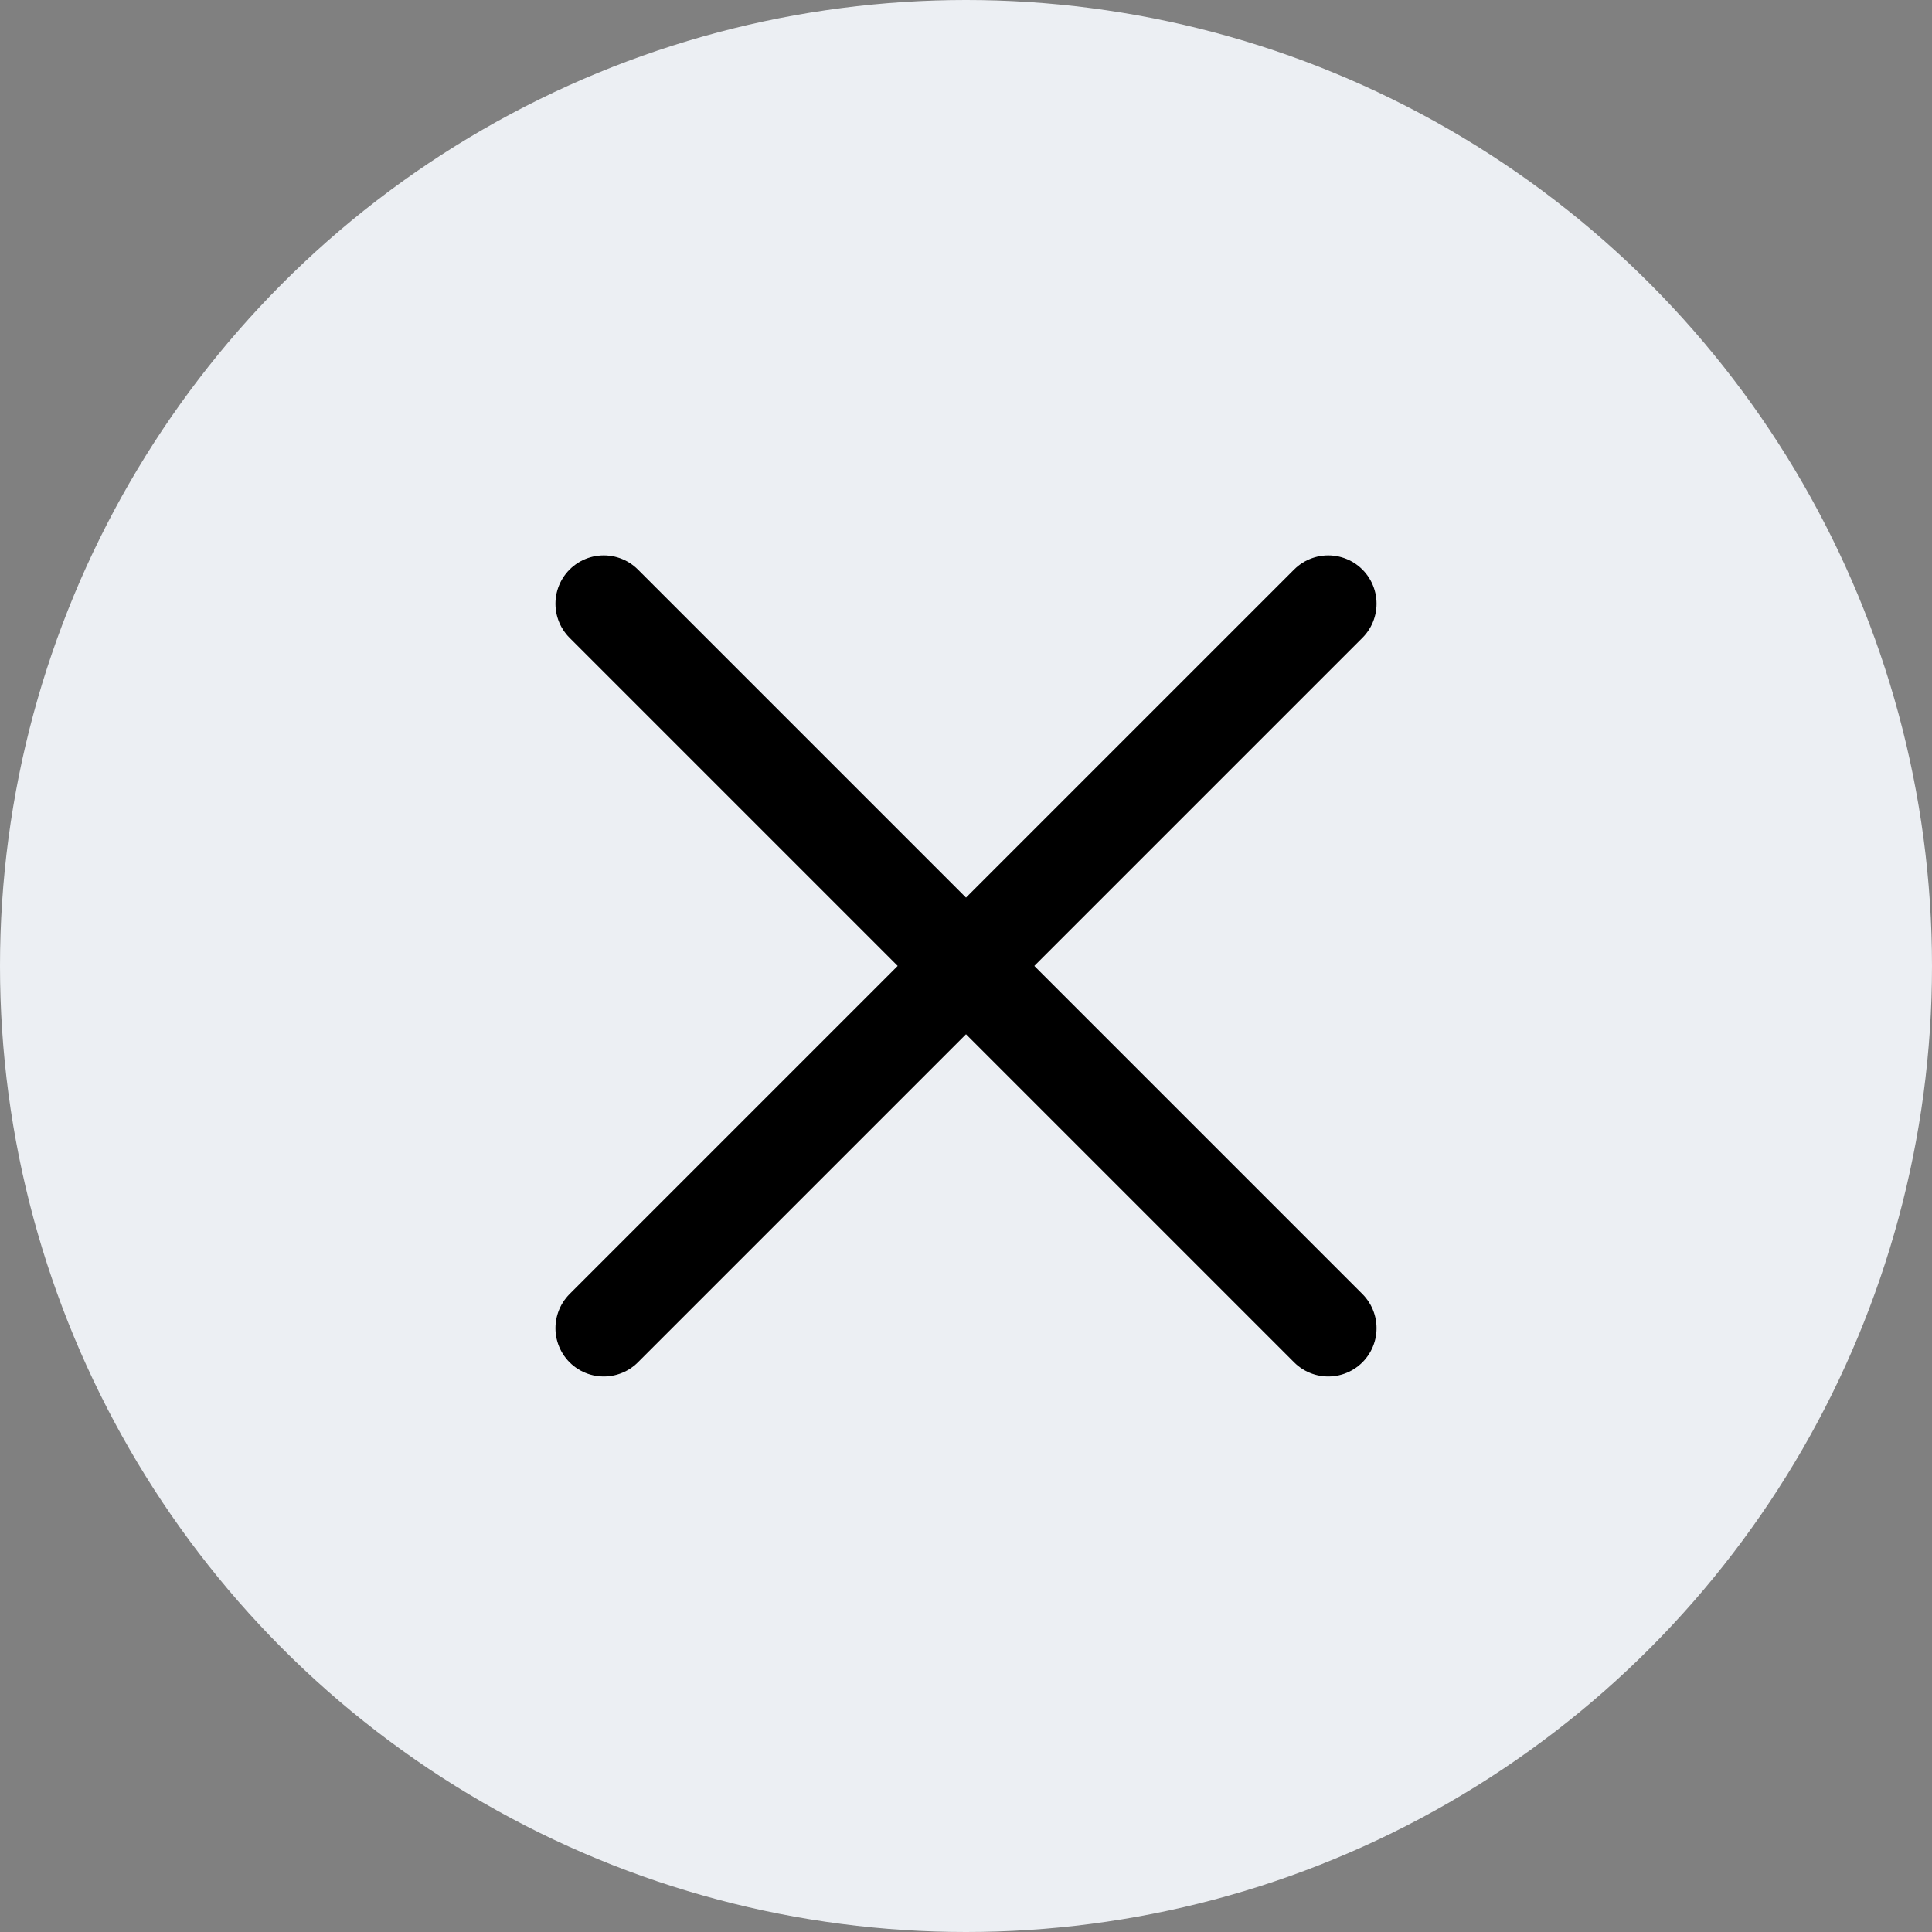 <svg width="30" height="30" viewBox="0 0 30 30" fill="none" xmlns="http://www.w3.org/2000/svg">
<rect x="0" y="0" width="30" height="30" fill="#808080" stroke="none"/>
<circle cx="15" cy="15" r="15" fill="#ECEFF3"/>
<path d="M9.375 20.624L20.625 9.374" stroke="black" stroke-width="1.5" stroke-linecap="round" stroke-linejoin="round"/>
<path d="M20.625 20.624L9.375 9.374" stroke="black" stroke-width="1.5" stroke-linecap="round" stroke-linejoin="round"/>
</svg>
